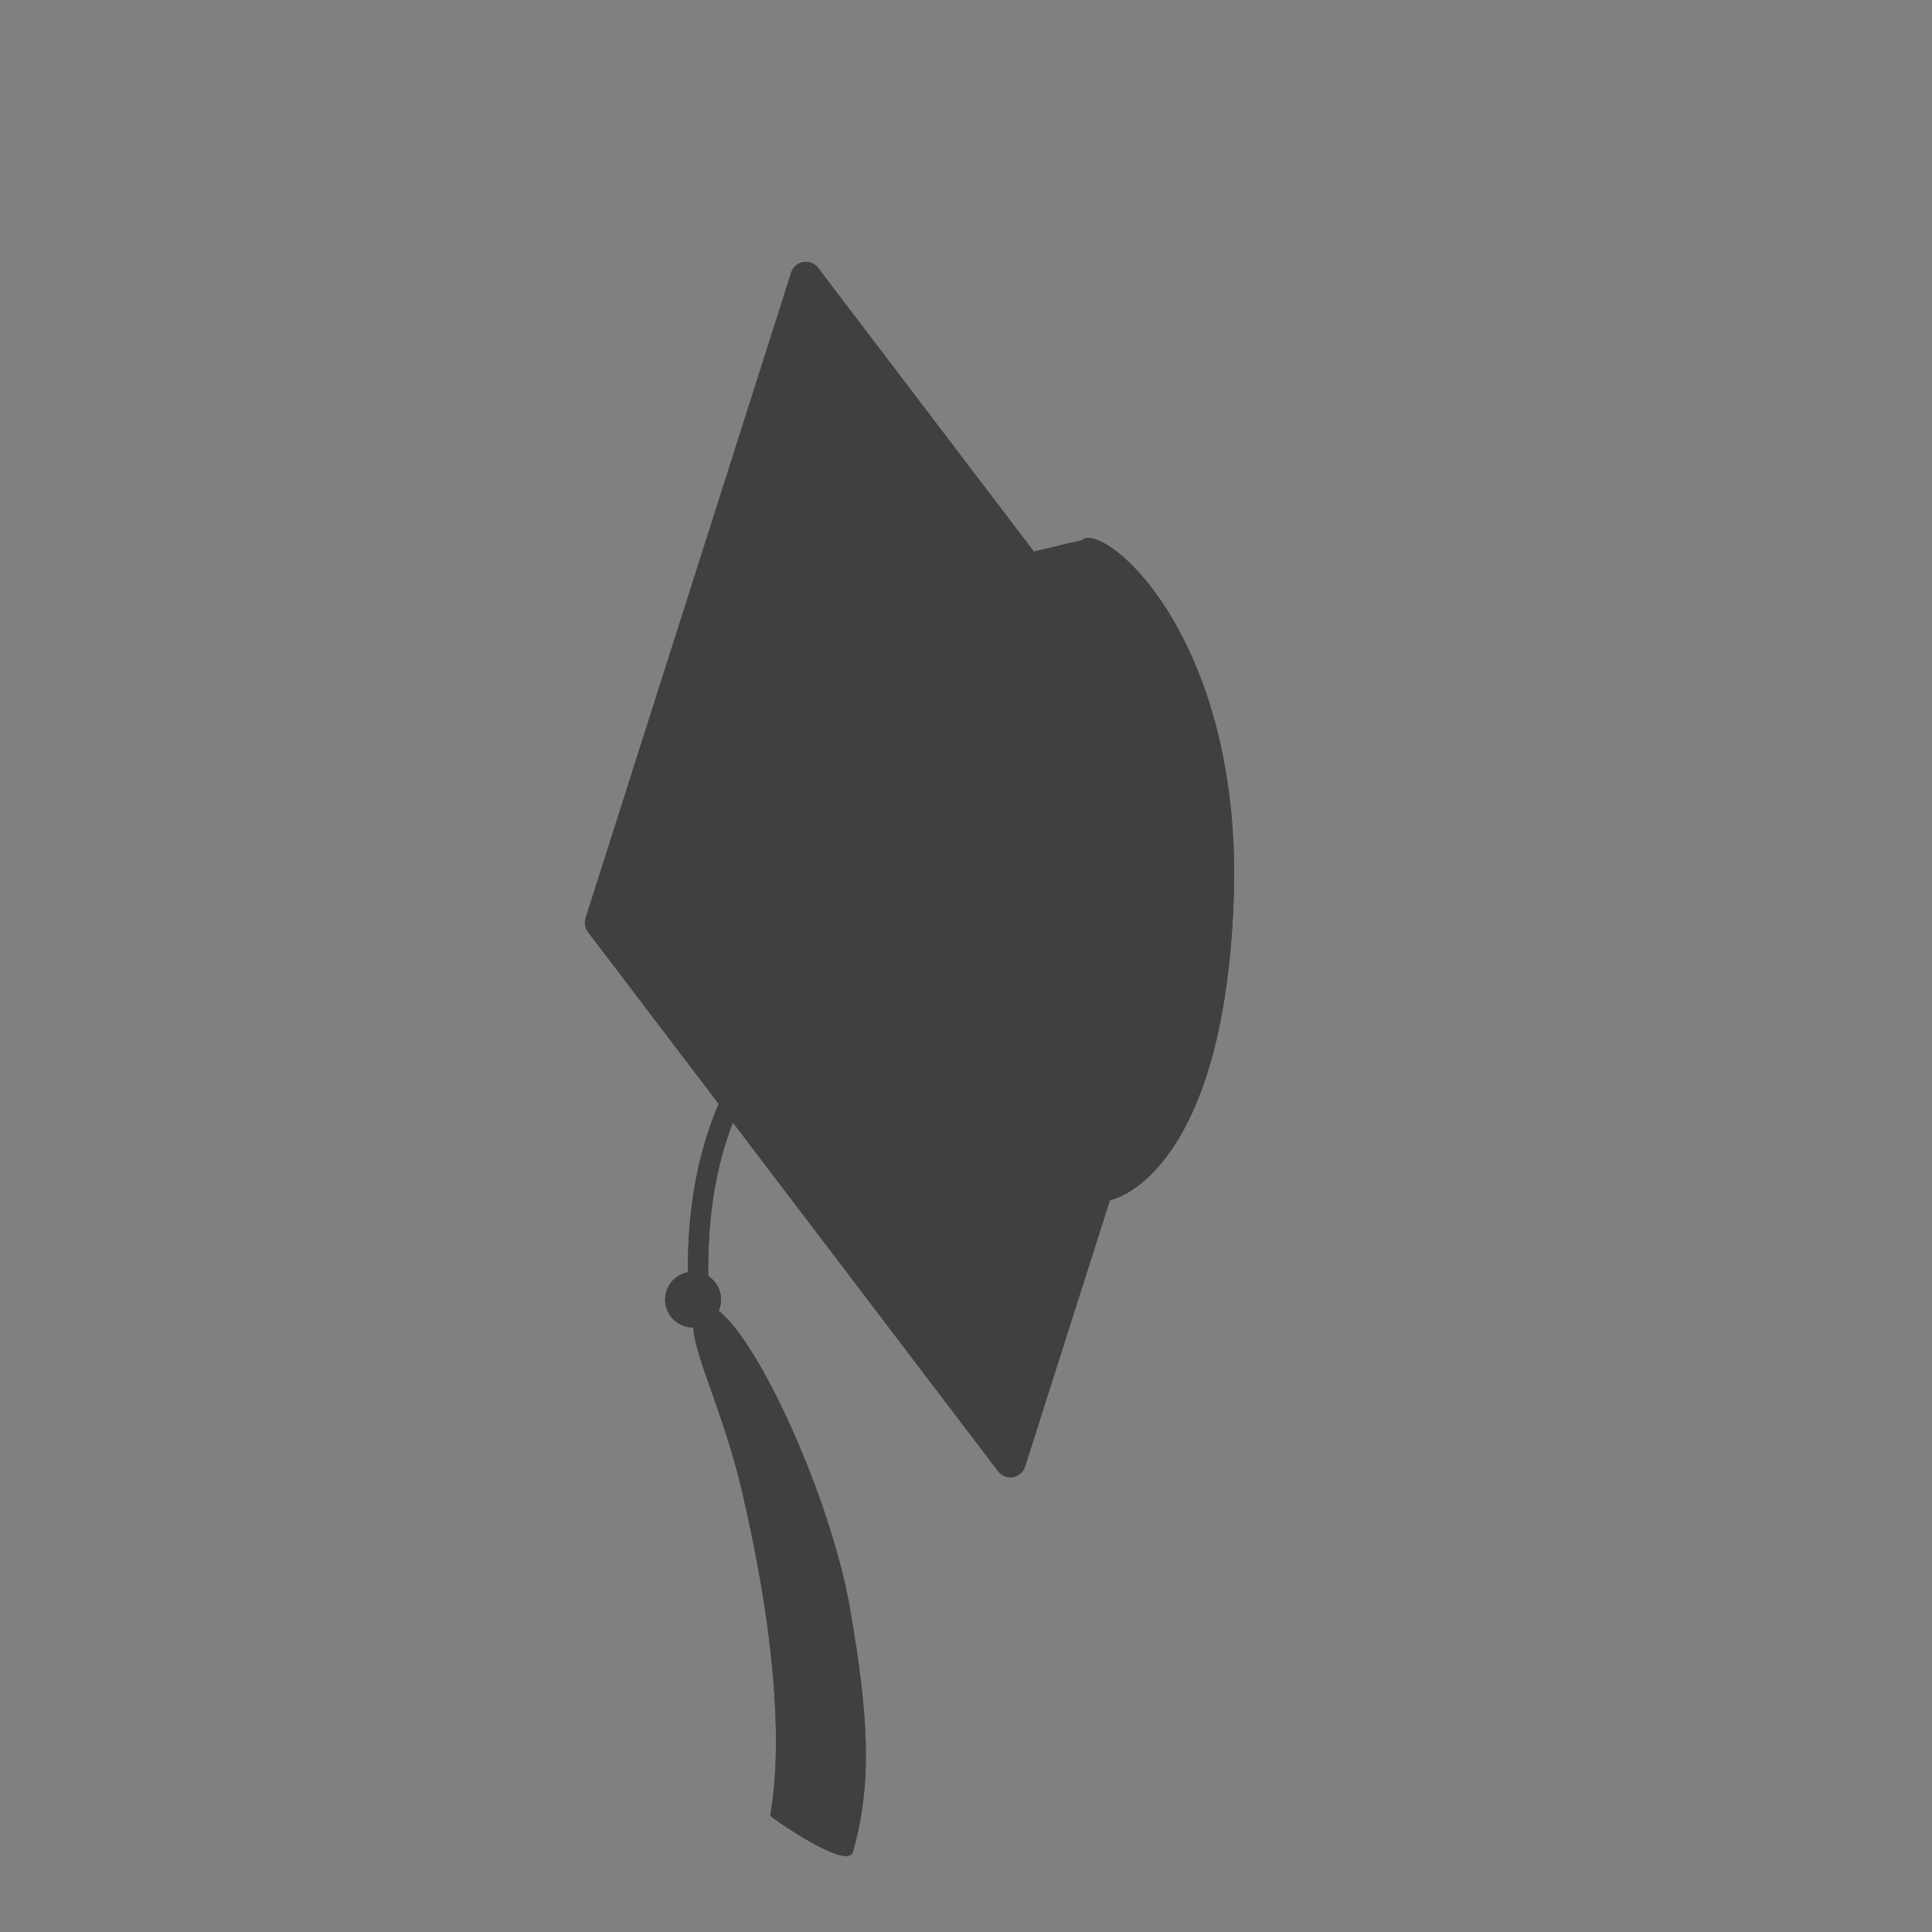 <?xml version="1.0" encoding="utf-8"?>
<!-- Generator: Adobe Illustrator 23.0.1, SVG Export Plug-In . SVG Version: 6.00 Build 0)  -->
<svg version="1.1" id="Layer_1" xmlns="http://www.w3.org/2000/svg" xmlns:xlink="http://www.w3.org/1999/xlink" x="0px" y="0px"
	 viewBox="0 0 500 500" style="enable-background:new 0 0 500 500;" xml:space="preserve">
<rect x="0" y="0" width="500" height="500" fill="#808080" stroke="none"/>
<style type="text/css">
	.st0{fill:#474747;}
	.st1{fill:#3D3D3D;}
	.st2{fill:#EDEDED;}
	.st3{fill:#404040;}
</style>
<g>
	<path class="st0" d="M172.61,333.77c-1.42,3.73,0.46,7.91,4.2,9.32c3.73,1.42,7.91-0.46,9.32-4.2c1.42-3.73-0.46-7.91-4.2-9.32
		C178.2,328.15,174.03,330.03,172.61,333.77z"/>
	<path class="st0" d="M180.06,339.62c-3.34,5.92,6.3,22.27,11.85,45.83c14.11,59.92,7.15,83.94,7.46,84.47
		c0.31,0.54,19.97,14.29,21.36,9.37c5.01-17.71,4.12-34.85-0.73-62.87C213.9,381.18,187.02,327.3,180.06,339.62z"/>
	<g>
		<path class="st0" d="M186.41,284.67c6.7-15.26,16.71-27.02,27.5-39.69c0.94-1.1,2.6-1.24,3.71-0.3c1.1,0.94,1.24,2.58,0.3,3.71
			c-20.58,24.16-36.84,43.26-34.42,88.92c0.08,1.44-1.04,2.69-2.49,2.76c-1.45,0.08-2.69-1.04-2.76-2.49
			C177.04,314.97,180.39,298.4,186.41,284.67z"/>
	</g>
	<path class="st0" d="M258.3,380.75L152.18,241.21c-0.79-1.04-1.02-2.39-0.63-3.63l53.2-167.04c0.98-3.08,5.03-3.78,6.98-1.21
		l106.12,139.54c0.79,1.04,1.02,2.39,0.63,3.63l-53.2,167.04C264.3,382.63,260.26,383.33,258.3,380.75z"/>
	<path class="st1" d="M285.71,310.7c1.99,0.81,30.76-6.38,33.54-77.2c2.71-69-33.97-99.02-39.32-93.66
		C274.58,145.19,274.69,306.23,285.71,310.7z"/>
	<path class="st1" d="M214.04,226.49c-1.24-53.48,12.98-73.36,14.78-74.2c1.8-0.83,49.03-12.15,51.1-12.46
		c2.08-0.32,2.16,12.73,9.43,38.05c7.96,27.75,17.92,43.12,18,45.96c0.08,2.83-7.71,21.85-13.69,41.31
		c-6.55,21.29-6.82,44.57-8.35,45.91c-1.53,1.35-38.31-10.1-42.26-11.55C239.1,298.06,215.19,276.06,214.04,226.49z"/>
	<path class="st2" d="M279.93,139.83c-1.86,0.29-42.17,10.04-51.84,12.66c9.89-0.62,21.2,2.5,28.9,12.4
		c11.91,15.31,30.92,60.06,50.37,58.95c-0.08-2.83-10.04-18.2-18-45.96C282.09,152.56,282,139.51,279.93,139.83z"/>
	<g>
		<path class="st0" d="M282.04,178.09c7.96,27.75,17.92,43.12,18,45.96c0.08,2.83-7.71,21.85-13.69,41.31
			c-5.93,19.28-6.71,40.18-7.94,44.96c3.94,0.71,6.57,1.04,6.91,0.74c1.53-1.35,1.8-24.62,8.35-45.91
			c5.98-19.46,13.78-38.48,13.69-41.31c-0.08-2.83-10.04-18.2-18-45.96c-7.27-25.32-7.35-38.37-9.43-38.05
			c-0.42,0.06-2.79,0.61-6.29,1.44C274.98,145.06,276.14,157.53,282.04,178.09z"/>
	</g>
</g>
<path class="st3" d="M220.73,479.29c5.01-17.71,4.12-34.85-0.73-62.87c-4.93-28.49-23.45-69.16-34.03-77.18
	c0.05-0.12,0.13-0.22,0.17-0.34c1.23-3.25-0.03-6.83-2.84-8.64c-0.17-16.24,2.2-28.93,6.37-39.76l68.64,90.26
	c1.96,2.57,6,1.87,6.98-1.21l21.96-68.95c6.39-1.41,29.52-13.95,32-77.1c2.71-69-33.97-99.02-39.32-93.66
	c-0.06,0.01-0.16,0.03-0.29,0.06c-1.3,0.26-6.02,1.36-12.11,2.81l-55.79-73.36c-1.96-2.57-6-1.88-6.98,1.21l-53.2,167.04
	c-0.39,1.24-0.16,2.59,0.63,3.63L186,285.69c-5,11.77-8.06,25.63-8,43.57c-2.38,0.46-4.47,2.08-5.39,4.51
	c-1.42,3.73,0.46,7.91,4.2,9.32c0.86,0.33,1.74,0.46,2.61,0.45c0.48,7.78,7.88,22.35,12.49,41.9c14.11,59.92,7.15,83.94,7.46,84.47
	C199.68,470.45,219.34,484.21,220.73,479.29z"/>
</svg>
